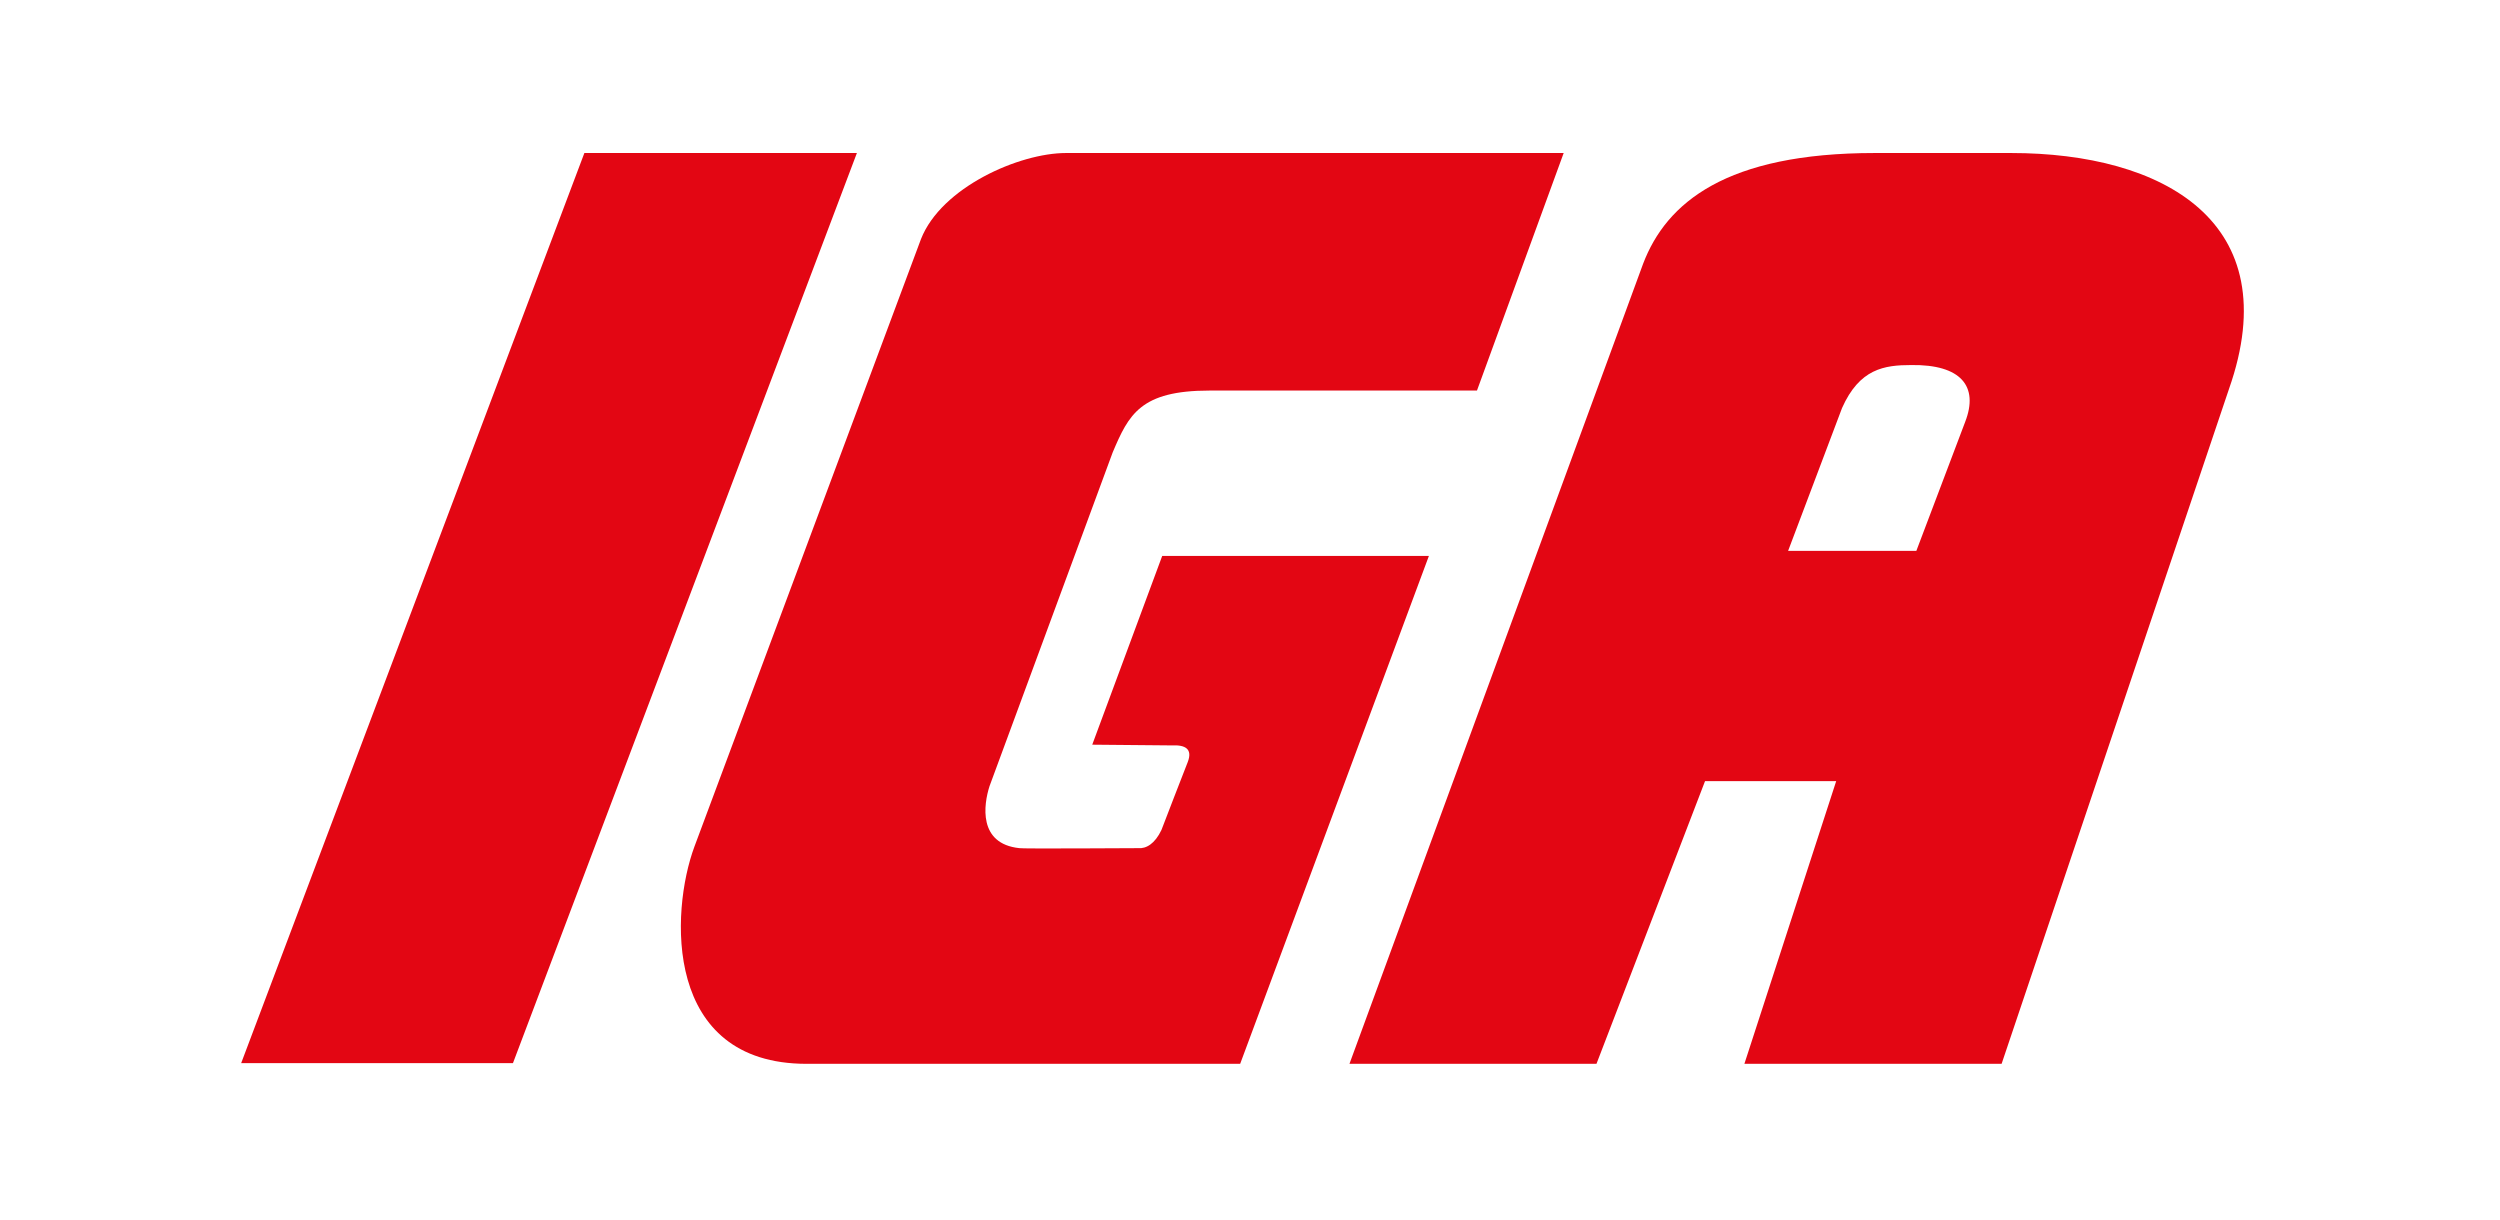 <?xml version="1.0" encoding="UTF-8"?> <!-- Generator: Adobe Illustrator 24.2.3, SVG Export Plug-In . SVG Version: 6.00 Build 0) --> <svg xmlns="http://www.w3.org/2000/svg" xmlns:xlink="http://www.w3.org/1999/xlink" version="1.1" id="Calque_1" x="0px" y="0px" viewBox="0 0 343.1 167.4" style="enable-background:new 0 0 343.1 167.4;" xml:space="preserve"> <style type="text/css"> .st0{display:none;} .st1{display:inline;} .st2{fill:#BD2B0B;} .st3{display:inline;fill:#1D1D1C;} .st4{display:inline;fill:#E40D1F;} .st5{fill:#E30613;} </style> <g id="RB" class="st0"> <g class="st1"> <g> <path class="st2" d="M162.8,102.8c3.4-2,5.2-5.1,5.2-9.2c0-3.3-1-6-3.1-8.2c-2-2.2-4.8-3.3-8.2-3.3h-13.2c-1.4,0-2.3,1-2.3,2.4 V123c0,1.4,0.9,2.4,2.3,2.4h13.2c3.9,0,6.9-1.2,9-3.6c2.2-2.4,3.3-5.3,3.3-8.7C168.9,108.2,166.9,104.8,162.8,102.8z M147.1,87.1 h8.9c3.9,0,6.2,2.9,6.2,6.6c0,3.9-2.2,6.7-6.2,6.7h-8.9V87.1z M156,120.2h-8.9v-14.8h9.6c4,0,6.3,3.4,6.3,7.4 C163,117,160.7,120.2,156,120.2z"></path> <path class="st2" d="M181.8,112.8l6.5-1.5c5.3-1.2,7.9-4.1,7.9-8.6c0-2.8-1-5-3.1-6.9c-1.4-1.3-3.2-2.2-5.2-2.6 c0.5-1.1,0.8-2.4,0.8-3.7v-0.4c0-1.3-0.9-2-2.8-2c-1.8,0-2.8,0.6-2.8,1.8v0.4c0,1.9-1.1,3.7-2.9,4.5c-1.2,0.5-2.2,1.2-3.2,2 c-2.1,1.9-3.1,4.6-3.1,8v10.5c0,7.1,4,11.7,11.2,11.7c3.2,0,5.8-0.9,7.9-2.8c2.2-1.9,3.2-4.2,3.2-6.9v-0.4c0-1.3-0.9-2-2.8-2 c-1.8,0-2.8,0.6-2.8,1.8v0.4c0,2.8-2.3,5.1-5.7,5.1c-3.3,0-5.6-2.2-5.6-5.6v-1.2C179.4,113.8,180.2,113.2,181.8,112.8z M179.4,103.6c0-3.8,2.4-5.8,5.6-5.8c3.4,0,5.7,2.2,5.7,4.8c0,2.2-1.1,3.6-3.3,4.2l-6.2,1.5c-0.9,0.2-1.5,0.6-1.8,0.9V103.6z"></path> <path class="st2" d="M221.2,96c-2.2-2-4.9-3-8.1-3c-3.1,0-5.8,1-8.1,2.9c-2.1,1.8-3.2,4.4-3.2,7.6c0,0.1,0,20.4,0,20.4 c0,1.3,0.9,1.9,2.8,1.9c1.8,0,2.8-0.6,2.8-1.9v-19.8c0-4,2.4-6.3,5.8-6.3c3.4,0,5.8,2.5,5.8,5.5v0.2c0,1.3,0.9,1.9,2.8,1.9 c1.8,0,2.8-0.6,2.8-1.8v-0.4C224.4,100.4,223.3,98,221.2,96z"></path> <path class="st2" d="M249.8,93.2c-1.8,0-2.8,0.7-2.8,2V115c0,4-2.4,6.3-5.8,6.3c-3.3,0-5.8-2.4-5.8-6.3V95.2c0-1.3-0.9-2-2.8-2 c-1.8,0-2.8,0.7-2.8,2v20c0,3.5,1,6.2,3.1,8.1s4.6,2.8,7.4,2.8s5-0.9,6.6-2.6v4.1c0,4.2-2.5,6.8-6.5,6.8c-1.9,0-3.7-0.6-5.2-1.8 c-0.4-0.3-0.9-0.4-1.4-0.4c-1.2,0-2.5,1.5-2.5,2.8c0,1.2,1,2.2,3.1,3c2.2,0.8,4.2,1.2,6.1,1.2c7.1,0,11.9-4.2,11.9-11.3V95.2 C252.6,93.9,251.7,93.2,249.8,93.2z"></path> <path class="st2" d="M144.1,74.4c2,0,3-0.6,3-1.9V56.2h6.9c4.9,0,7.6,4.2,7.6,11.1v5.2c0,1.3,1,1.9,3,1.9s3-0.6,3-1.9v-6.4 c0-6.1-2-10.1-6-12.2c4-2,6-5.5,6-10.5c0-8.2-4.9-12.7-12.7-12.7h-11.3c-1.5,0-2.2,0.7-2.2,2v39.9 C141.2,73.8,142.2,74.4,144.1,74.4z M147.1,35.7h7.3c4.8,0,7.2,2.6,7.2,7.7s-2.4,7.6-7.2,7.6h-7.3V35.7z"></path> <path class="st2" d="M188.2,54.8l-6.5,1.5c-5.3,1.2-7.9,4.1-7.9,8.5c0,2.8,1,5,3.1,7c2.1,1.9,4.8,2.8,8.1,2.8s5.9-1,8-2.9 c2.2-2,3.2-4.7,3.2-8.1V53.3c0-7.1-4-11.7-11.2-11.7c-3.2,0-5.8,0.9-8,2.8c-2.1,1.9-3.1,4.2-3.1,6.9v0.4c0,1.3,0.9,2,2.8,2 c1.8,0,2.8-0.6,2.8-1.8v-0.4c0-2.8,2.3-5.1,5.7-5.1c3.3,0,5.6,2.2,5.6,5.6v1.2C190.7,53.9,189.9,54.4,188.2,54.8z M190.7,64 c0,3.8-2.4,5.8-5.6,5.8c-3.4,0-5.7-2.2-5.7-4.8c0-2.2,1.1-3.6,3.3-4.2l6.2-1.5c0.9-0.2,1.5-0.6,1.8-0.9V64z"></path> <path class="st2" d="M205,71.8c2.2,1.9,4.9,2.9,8.1,2.9c3.2,0,5.9-1,8.1-3c2.2-2,3.3-4.4,3.3-7.3V64c0-1.2-0.9-1.8-2.8-1.8 c-1.8,0-2.8,0.6-2.8,1.9v0.2c0,3-2.3,5.5-5.8,5.5c-3.4,0-5.8-2.3-5.8-6.3V52.7c0-4,2.4-6.3,5.8-6.3c3.4,0,5.8,2.5,5.8,5.5v0.2 c0,1.3,0.9,1.9,2.8,1.9c1.8,0,2.8-0.6,2.8-1.8v-0.4c0-2.9-1.1-5.3-3.3-7.3s-4.9-3-8.1-3c-3.1,0-5.8,1-8.1,2.9 c-2.2,1.9-3.3,4.6-3.3,8.1v11.3C201.8,67.2,202.9,69.9,205,71.8z"></path> <path class="st2" d="M242.1,41.6c-2.8,0-5,0.9-6.6,2.6V31.8c0-1.3-0.9-1.9-2.8-1.9c-1.8,0-2.8,0.6-2.8,1.9v40.7 c0,1.3,0.9,1.9,2.8,1.9c1.8,0,2.8-0.6,2.8-1.9V52.6c0-4,2.4-6.3,5.8-6.3c3.4,0,5.8,2.3,5.8,6.3v19.9c0,1.3,0.9,1.9,2.8,1.9 c1.8,0,2.8-0.6,2.8-1.9v-20c0-3.5-1-6.2-3.1-8.1C247.4,42.5,245,41.6,242.1,41.6z"></path> <path class="st2" d="M280.5,64.9v-0.4c0-1.3-0.9-2-2.8-2c-1.8,0-2.8,0.6-2.8,1.8v0.4c0,2.8-2.3,5.1-5.7,5.1 c-3.3,0-5.6-2.2-5.6-5.6V63c0-0.7,0.8-1.3,2.5-1.7l6.5-1.5c5.3-1.2,7.9-4.1,7.9-8.5c0-2.8-1-5-3.1-7c-2.1-1.9-4.8-2.8-8.1-2.8 c-3.3,0-5.9,1-8.1,3c-2.1,1.9-3.1,4.6-3.1,8V63c0,7.1,4,11.7,11.2,11.7c3.2,0,5.8-0.9,7.9-2.8C279.5,69.9,280.5,67.7,280.5,64.9z M263.7,52.2c0-3.8,2.4-5.8,5.6-5.8c3.4,0,5.7,2.2,5.7,4.8c0,2.2-1.1,3.6-3.3,4.2l-6.2,1.5c-0.9,0.2-1.5,0.6-1.8,0.9L263.7,52.2 L263.7,52.2z"></path> <path class="st2" d="M294.3,74.2c0.4,0.2,0.8,0.2,1.2,0.2c1.5,0,2.7-1.2,2.7-3c0-0.8-0.4-1.4-1.3-1.8c-3.6-1.7-5.4-4.9-5.4-9.5 V31.9c0-1.3-0.9-2-2.8-2c-1.8,0-2.8,0.7-2.8,2v28.5C286.1,67.1,288.9,71.7,294.3,74.2z"></path> <path class="st2" d="M309.6,74.2c0.4,0.2,0.8,0.2,1.2,0.2c1.5,0,2.7-1.2,2.7-3c0-0.8-0.4-1.4-1.3-1.8c-3.6-1.7-5.4-4.9-5.4-9.5 V31.9c0-1.3-0.9-2-2.8-2c-1.8,0-2.8,0.7-2.8,2v28.5C301.4,67.1,304.1,71.7,309.6,74.2z"></path> <path class="st2" d="M336.2,62.6c-1.8,0-2.8,0.6-2.8,1.8v0.4c0,2.8-2.3,5.1-5.7,5.1c-3.3,0-5.6-2.2-5.6-5.6v-1.2 c0-0.7,0.8-1.3,2.5-1.7l6.5-1.5c5.3-1.2,7.9-4.1,7.9-8.5c0-2.8-1-5-3.1-7c-2.1-1.9-4.8-2.8-8.1-2.8c-3.3,0-5.9,1-8.1,3 c-2.1,1.9-3.1,4.6-3.1,8V63c0,7.1,4,11.7,11.2,11.7c3.2,0,5.8-0.9,7.9-2.8c2.2-1.9,3.2-4.2,3.2-6.9v-0.4 C338.9,63.2,338,62.6,336.2,62.6z M322.1,52.2c0-3.8,2.4-5.8,5.6-5.8c3.4,0,5.7,2.2,5.7,4.8c0,2.2-1.1,3.6-3.3,4.2l-6.2,1.5 c-0.9,0.2-1.5,0.6-1.8,0.9L322.1,52.2L322.1,52.2z"></path> </g> <path class="st2" d="M107.8,43.6c0,0,13.6,16.3,13.6,40.3c0,23.9-13.6,40.3-13.6,40.3c-1.4,1.7-3.7,1.7-5.1,0 c0,0-13.6-16.4-13.6-40.3s13.6-40.3,13.6-40.3C104.1,41.9,106.4,41.9,107.8,43.6z M43.8,79.9c-1.6-0.1-2.8,1.1-2.7,2.7 c0,0,1.4,15.9,14.1,28.6s28.6,14.1,28.6,14.1c1.6,0.1,2.8-1.1,2.7-2.7c0,0-1.4-15.9-14.1-28.6C59.7,81.4,43.8,79.9,43.8,79.9z M29.6,106.3c-12.8-4-23.9,0.5-23.9,0.5c-1.1,0.5-1.5,1.7-0.9,2.7c0,0,6.5,10.1,19.3,14.1s23.9-0.5,23.9-0.5 c1.1-0.5,1.5-1.7,0.9-2.7C48.8,120.4,42.4,110.4,29.6,106.3z"></path> </g> </g> <g id="MT" class="st0"> <path class="st3" d="M300.5,44.4c0-0.5,0.1-1,0.3-1.4c0.2-0.5,0.5-0.8,0.8-1.2c0.3-0.3,0.7-0.6,1.2-0.8c0.4-0.2,0.9-0.3,1.5-0.3 c0.5,0,1,0.1,1.5,0.3s0.9,0.5,1.2,0.8c0.3,0.3,0.6,0.7,0.8,1.2c0.2,0.5,0.3,0.9,0.3,1.4s-0.1,1-0.3,1.4c-0.2,0.5-0.5,0.8-0.8,1.2 c-0.3,0.3-0.7,0.6-1.2,0.8c-0.4,0.2-0.9,0.3-1.5,0.3c-0.5,0-1-0.1-1.5-0.3s-0.8-0.5-1.2-0.8c-0.3-0.3-0.6-0.7-0.8-1.2 C300.6,45.4,300.5,44.9,300.5,44.4"></path> <path class="st3" d="M48.6,44.4c0-0.5,0.1-1,0.3-1.4c0.2-0.5,0.5-0.8,0.8-1.2c0.3-0.3,0.7-0.6,1.2-0.8c0.4-0.2,0.9-0.3,1.5-0.3 c0.5,0,1,0.1,1.5,0.3s0.9,0.5,1.2,0.8s0.6,0.7,0.8,1.2s0.3,0.9,0.3,1.4s-0.1,1-0.3,1.4c-0.2,0.5-0.5,0.8-0.8,1.2 c-0.3,0.3-0.7,0.6-1.2,0.8c-0.4,0.2-0.9,0.3-1.5,0.3c-0.5,0-1-0.1-1.5-0.3s-0.8-0.5-1.2-0.8c-0.3-0.3-0.6-0.7-0.8-1.2 C48.7,45.4,48.6,44.9,48.6,44.4"></path> <polygon class="st3" points="68.7,34.6 73.7,34.6 73.7,52.8 84,52.8 84,54.8 68.7,54.8 "></polygon> <polygon class="st3" points="103,34.6 103,36.3 92.8,36.3 92.8,43 101.2,43 101.2,44.7 92.8,44.7 92.8,52.8 103,52.8 103,54.8 87.8,54.8 87.8,34.6 "></polygon> <path class="st3" d="M114.3,55.2c-1.2,0-2.3-0.1-3.2-0.4c-0.9-0.3-1.7-0.7-2.3-1.2c-0.6-0.5-1.1-1.1-1.5-1.8s-0.6-1.5-0.8-2.3h3.4 c0.1,0.5,0.3,1,0.5,1.4s0.5,0.8,0.9,1.1s0.8,0.6,1.3,0.8s1,0.3,1.7,0.3c0.4,0,0.8,0,1.3-0.1c0.4-0.1,0.8-0.2,1.1-0.4 c0.3-0.2,0.6-0.5,0.8-0.8c0.2-0.3,0.3-0.7,0.3-1.2c0-0.6-0.2-1.1-0.5-1.6s-0.7-0.9-1.2-1.3c-0.5-0.4-1.1-0.7-1.7-1.1 c-0.7-0.3-1.3-0.7-2-1s-1.3-0.7-2-1c-0.7-0.4-1.2-0.8-1.7-1.2c-0.5-0.5-0.9-1-1.2-1.5c-0.3-0.6-0.5-1.2-0.5-2s0.2-1.6,0.5-2.2 c0.4-0.7,0.9-1.3,1.5-1.8c0.7-0.5,1.5-0.9,2.5-1.2s2.1-0.4,3.3-0.4c1,0,1.9,0.1,2.8,0.4c0.8,0.3,1.6,0.7,2.2,1.2s1.2,1.1,1.6,1.7 c0.4,0.7,0.8,1.4,1,2.2h-3.1c-0.2-0.5-0.4-0.9-0.6-1.4c-0.2-0.4-0.5-0.8-0.9-1.1s-0.8-0.6-1.3-0.8s-1.1-0.3-1.8-0.3 c-0.6,0-1.2,0.1-1.6,0.3s-0.8,0.4-1.1,0.6c-0.3,0.3-0.5,0.6-0.6,0.9c-0.1,0.3-0.2,0.6-0.2,0.9c0,0.5,0.2,1,0.5,1.5 c0.3,0.4,0.7,0.9,1.3,1.2c0.5,0.4,1.1,0.7,1.8,1.1c0.7,0.3,1.3,0.7,2,1c0.7,0.4,1.4,0.7,2,1.1c0.7,0.4,1.3,0.8,1.8,1.3 s0.9,1,1.3,1.5c0.3,0.6,0.5,1.2,0.5,1.9c0,0.8-0.2,1.6-0.5,2.3s-0.8,1.3-1.5,1.8s-1.5,0.9-2.5,1.2C116.8,55,115.6,55.2,114.3,55.2"></path> <polygon class="st3" points="136,34.6 140.9,34.6 147.9,48.4 154.8,34.6 159.5,34.6 159.5,54.8 154.6,54.8 154.6,41.6 147.9,54.8 146,54.8 139.2,41.5 139.2,54.8 136,54.8 "></polygon> <path class="st3" d="M174.1,34.1l9.5,20.7h-5.1l-2.5-5.5h-7.9l-2.7,5.5H162l9.9-20.7H174.1z M169,47.4h6.1l-3-6.5L169,47.4z"></path> <path class="st3" d="M186.1,34.6h7.6c1.3,0,2.5,0.1,3.4,0.4c1,0.3,1.8,0.7,2.5,1.1c0.7,0.5,1.1,1.1,1.5,1.8 c0.3,0.7,0.5,1.4,0.5,2.2c0,0.6-0.1,1.1-0.3,1.6s-0.5,1-0.9,1.4s-0.9,0.8-1.5,1.2c-0.6,0.3-1.2,0.6-1.9,0.8l7.2,9.7h-5.4l-6.8-9.2 h-1v9.2h-5V34.6H186.1z M191,43.9h1.1c0.6,0,1.2-0.1,1.7-0.3s1-0.4,1.3-0.7c0.4-0.3,0.7-0.7,0.9-1.2s0.3-1,0.3-1.6 c0-0.5-0.1-1-0.2-1.5c-0.2-0.4-0.4-0.8-0.7-1.2c-0.3-0.3-0.6-0.6-1-0.8s-0.8-0.3-1.3-0.3h-2v7.6H191z"></path> <path class="st3" d="M209.5,44.7c0,1.3,0.2,2.5,0.6,3.5c0.4,1,0.9,1.9,1.6,2.5c0.7,0.7,1.4,1.2,2.3,1.6c0.9,0.4,1.7,0.5,2.7,0.5 c0.7,0,1.4-0.1,2-0.4c0.6-0.2,1.2-0.6,1.7-1s1-0.9,1.5-1.4s0.9-1.1,1.3-1.7l2.1,1.5c-0.4,0.7-1,1.4-1.6,2.1 c-0.6,0.7-1.3,1.3-2.1,1.8s-1.6,0.9-2.6,1.2c-0.9,0.3-1.9,0.4-2.9,0.4c-1.7,0-3.4-0.3-4.8-0.8c-1.5-0.5-2.7-1.2-3.8-2.2 c-1.1-0.9-1.9-2-2.5-3.3s-0.9-2.7-0.9-4.3c0-1,0.1-2,0.4-2.9c0.3-0.9,0.6-1.8,1.1-2.6s1.1-1.5,1.8-2.1s1.5-1.2,2.3-1.6 c0.9-0.4,1.8-0.8,2.8-1s2.1-0.3,3.3-0.3s2.2,0.1,3.2,0.4c1,0.3,1.9,0.7,2.6,1.1c0.8,0.5,1.5,1.1,2.1,1.7c0.6,0.7,1.2,1.4,1.6,2.2 l-2.1,1.5c-0.4-0.6-0.9-1.2-1.4-1.7s-1-1-1.6-1.4s-1.2-0.7-1.8-1c-0.6-0.2-1.3-0.4-2-0.4c-0.9,0-1.8,0.2-2.7,0.5 c-0.8,0.3-1.6,0.9-2.2,1.5c-0.6,0.7-1.1,1.5-1.5,2.5C209.7,42.2,209.5,43.4,209.5,44.7"></path> <polygon class="st3" points="235.1,45.2 235.1,54.8 230.1,54.8 230.1,34.6 235.1,34.6 235.1,43.5 243.3,43.5 243.3,34.6 248.2,34.6 248.2,54.8 243.3,54.8 243.3,45.2 "></polygon> <polygon class="st3" points="268.9,34.6 268.9,36.3 258.7,36.3 258.7,43 267.1,43 267.1,44.7 258.7,44.7 258.7,52.8 268.9,52.8 268.9,54.8 253.7,54.8 253.7,34.6 "></polygon> <path class="st3" d="M279.9,55.2c-1.2,0-2.3-0.1-3.2-0.4c-0.9-0.3-1.7-0.7-2.3-1.2c-0.6-0.5-1.2-1.1-1.5-1.8 c-0.4-0.7-0.6-1.5-0.8-2.3h3.4c0.1,0.5,0.3,1,0.5,1.4s0.5,0.8,0.9,1.1s0.8,0.6,1.3,0.8s1,0.3,1.7,0.3c0.4,0,0.8,0,1.3-0.1 c0.4-0.1,0.8-0.2,1.1-0.4c0.3-0.2,0.6-0.5,0.8-0.8c0.2-0.3,0.3-0.7,0.3-1.2c0-0.6-0.2-1.1-0.5-1.6s-0.7-0.9-1.2-1.3 c-0.5-0.4-1.1-0.7-1.7-1.1c-0.7-0.3-1.3-0.7-2-1s-1.3-0.7-2-1c-0.7-0.4-1.2-0.8-1.7-1.2c-0.5-0.5-0.9-1-1.2-1.5 c-0.3-0.6-0.5-1.2-0.5-2s0.2-1.6,0.5-2.2c0.3-0.7,0.9-1.3,1.5-1.8c0.7-0.5,1.5-0.9,2.5-1.2s2.1-0.4,3.3-0.4c1,0,1.9,0.1,2.8,0.4 c0.8,0.3,1.6,0.7,2.2,1.2s1.2,1.1,1.6,1.7c0.4,0.7,0.8,1.4,1,2.2h-3.1c-0.2-0.5-0.4-0.9-0.6-1.4c-0.2-0.4-0.5-0.8-0.9-1.1 s-0.8-0.6-1.3-0.8s-1.1-0.3-1.8-0.3c-0.6,0-1.2,0.1-1.6,0.3s-0.8,0.4-1.1,0.6c-0.3,0.3-0.5,0.6-0.6,0.9c-0.1,0.3-0.2,0.6-0.2,0.9 c0,0.5,0.2,1,0.5,1.5c0.3,0.4,0.7,0.9,1.3,1.2c0.5,0.4,1.1,0.7,1.8,1.1c0.7,0.3,1.3,0.7,2,1c0.7,0.4,1.4,0.7,2,1.1 c0.7,0.4,1.3,0.8,1.8,1.3s0.9,1,1.3,1.5c0.3,0.6,0.5,1.2,0.5,1.9c0,0.8-0.2,1.6-0.5,2.3s-0.8,1.3-1.5,1.8s-1.5,0.9-2.5,1.2 C282.4,55,281.2,55.2,279.9,55.2"></path> <polygon class="st3" points="256.1,31.8 266.6,31.8 266.6,29 256.1,30.4 "></polygon> <path class="st4" d="M61.1,131.8H48.8V91h12.3v3c1.4-1.4,4.9-4.7,9.8-4.7c2.9,0,5,1.1,5.7,1.6c0.7,0.6,3.3,2.2,1.9,5.9 c-0.3,0.8-1.9,2.8-4.9,2.9c-3.5,0.2-5-3.1-7.7-3C64,97,61.1,100,61.1,104V131.8z"></path> <path class="st4" d="M116.8,131.8h-12.4v-3.3c-0.7,0.6-3.1,3-6.9,3.7c-3.5,0.7-7.2,0.1-8.7-0.5c-4.3-1.6-5.7-4.3-6.2-5.6 c-1.5-3.6-0.5-7.2,0.1-8.4c0.6-1.3,1.7-3.3,6-6.1c4.5-2.9,15.7-6,15.7-6v-4.1c0-5.5-2.4-6.5-3.2-6.8c-3.6-1.1-5.7,0.4-6.3,1 c-0.4,0.4-1.1,1.6-1.1,3.4c0,2.4-0.7,3.6-1.1,4.1s-1.6,1.8-4.5,1.8c-2.2,0-3.7-1-4.2-1.5s-1.6-1.9-1.6-3.7c0-3.8,3.7-6.2,5.3-7.1 c1.6-0.9,6-2.8,12.4-2.8c7.8,0,11.4,2.1,12.8,3c1.4,1,4,3.3,4,8.1v30.8H116.8z M104.4,110.7c-1.2,0.5-3.9,1.7-6.9,4 c-1,0.8-3.3,3.3-3.3,6c0,2.9,1.7,5,3.8,5.1c1.6,0.1,2.9-0.2,4.3-1.1c1.5-0.9,2.2-2.2,2.2-3.1L104.4,110.7L104.4,110.7z"></path> <path class="st4" d="M151.1,129.4c-1.5,1-5.8,3.3-10.2,3.3c-13.5,0-17.5-10.4-17.8-15.5c-1-19.4,9.1-23.5,13-25.1 c6.8-2.9,14.1-1.1,15-0.8V71.2h12.3v60.6h-12.3V129.4z M151.1,104c0-1.3-0.9-8.8-7.1-8.8c-3,0-8.4,4.2-8.4,14.5 c0,7.8,1.5,17.9,10.3,16.2c3.7-0.7,5.2-2.8,5.2-4.2V104z"></path> <polygon class="st4" points="171.7,93.2 184.1,89.8 184.1,131.8 171.7,131.8 "></polygon> <polygon class="st4" points="231.7,93.2 244.1,89.8 244.1,131.8 231.7,131.8 "></polygon> <path class="st4" d="M327.2,104.8c0-1,0.1-7.4-4.4-7.4c-6.2,0-8.3,4.9-8.3,7.4v27H302V91h12.4v3.2c1.9-1.4,6.4-4,12.6-4 c4.5,0,7.6,2.5,8.7,3.6s3.7,4.4,3.7,8.8v29.2h-12.3L327.2,104.8L327.2,104.8z"></path> <path class="st4" d="M211.2,121.8c0,4.5,1.3,6.7,3.9,6.7c3.3,0,3.4-5,3.8-5.9c0.3-0.6,0.9-2.1,3.6-2.1c2,0,5.3,1.5,5.3,5 c0,2.5-1.9,4.2-2.8,4.9c-1,0.7-3.9,2.2-9.1,2.2c-2.5,0-8-0.6-12.2-4.7c-4.3-4.3-4.8-8.9-4.8-11.1V96h-8v-5h8V71.3h12.3V91h10.2v5 h-10.2V121.8z"></path> <path class="st4" d="M171.2,78c0-3.3,3-6,6.7-6s6.7,2.7,6.7,6s-3,6-6.7,6S171.2,81.3,171.2,78"></path> <path class="st4" d="M231.2,78c0-3.3,3-6,6.7-6s6.7,2.7,6.7,6s-3,6-6.7,6S231.2,81.3,231.2,78"></path> <path class="st4" d="M270.3,90.3c-12.4,1.6-21.2,12.3-19.7,23.9s12.7,19.7,25.1,18.1c12.3-1.6,21.2-12.3,19.7-23.9 C293.9,96.9,282.6,88.7,270.3,90.3 M274.9,127.5c-5.1,0.6-10.1-6.1-11.2-15c-1-8.9,2.3-16.6,7.4-17.2s10.1,6.1,11.2,15 C283.3,119.2,280,126.9,274.9,127.5"></path> <polygon class="st4" points="53.4,71.2 53.4,75.8 34.6,75.8 34.6,131.8 21.3,131.8 21.3,75.8 2.5,75.8 2.5,71.2 "></polygon> </g> <g id="IGA"> <polygon class="st5" points="70.4,145.9 33.1,145.9 80.2,21 117.6,21 "></polygon> <path class="st5" d="M149.9,102.2l9.6-25.9h36.6L170.2,146h-59.5C91,146,92,125.1,95.3,116.2l31.1-83.4 c2.8-7.1,13.5-11.8,19.9-11.8h68.3l-11.9,32.6H166c-9.5,0-11.1,3.3-13.3,8.5l-16.9,45.8c-0.8,2.5-1.6,7.9,4.1,8.5 c0,0.1,16.3,0,16.3,0c1.1,0.1,2.3-0.6,3.2-2.5c0,0,3.5-9.1,3.6-9.3c0.7-1.8-0.3-2.4-2.2-2.3L149.9,102.2z"></path> <path class="st5" d="M276,21h-18.7c-20.4,0-28.6,6.8-31.8,15.2L185.2,146h33.9l14.9-38.8h18L239.4,146h35.3l31.2-92.6 C314,30.4,296.8,21,276,21z M269.7,57.9L263,75.6h-17.6l7.4-19.6c2.4-5.4,5.8-5.9,9.5-5.9C269.1,50,271.6,53,269.7,57.9z"></path> </g> </svg> 